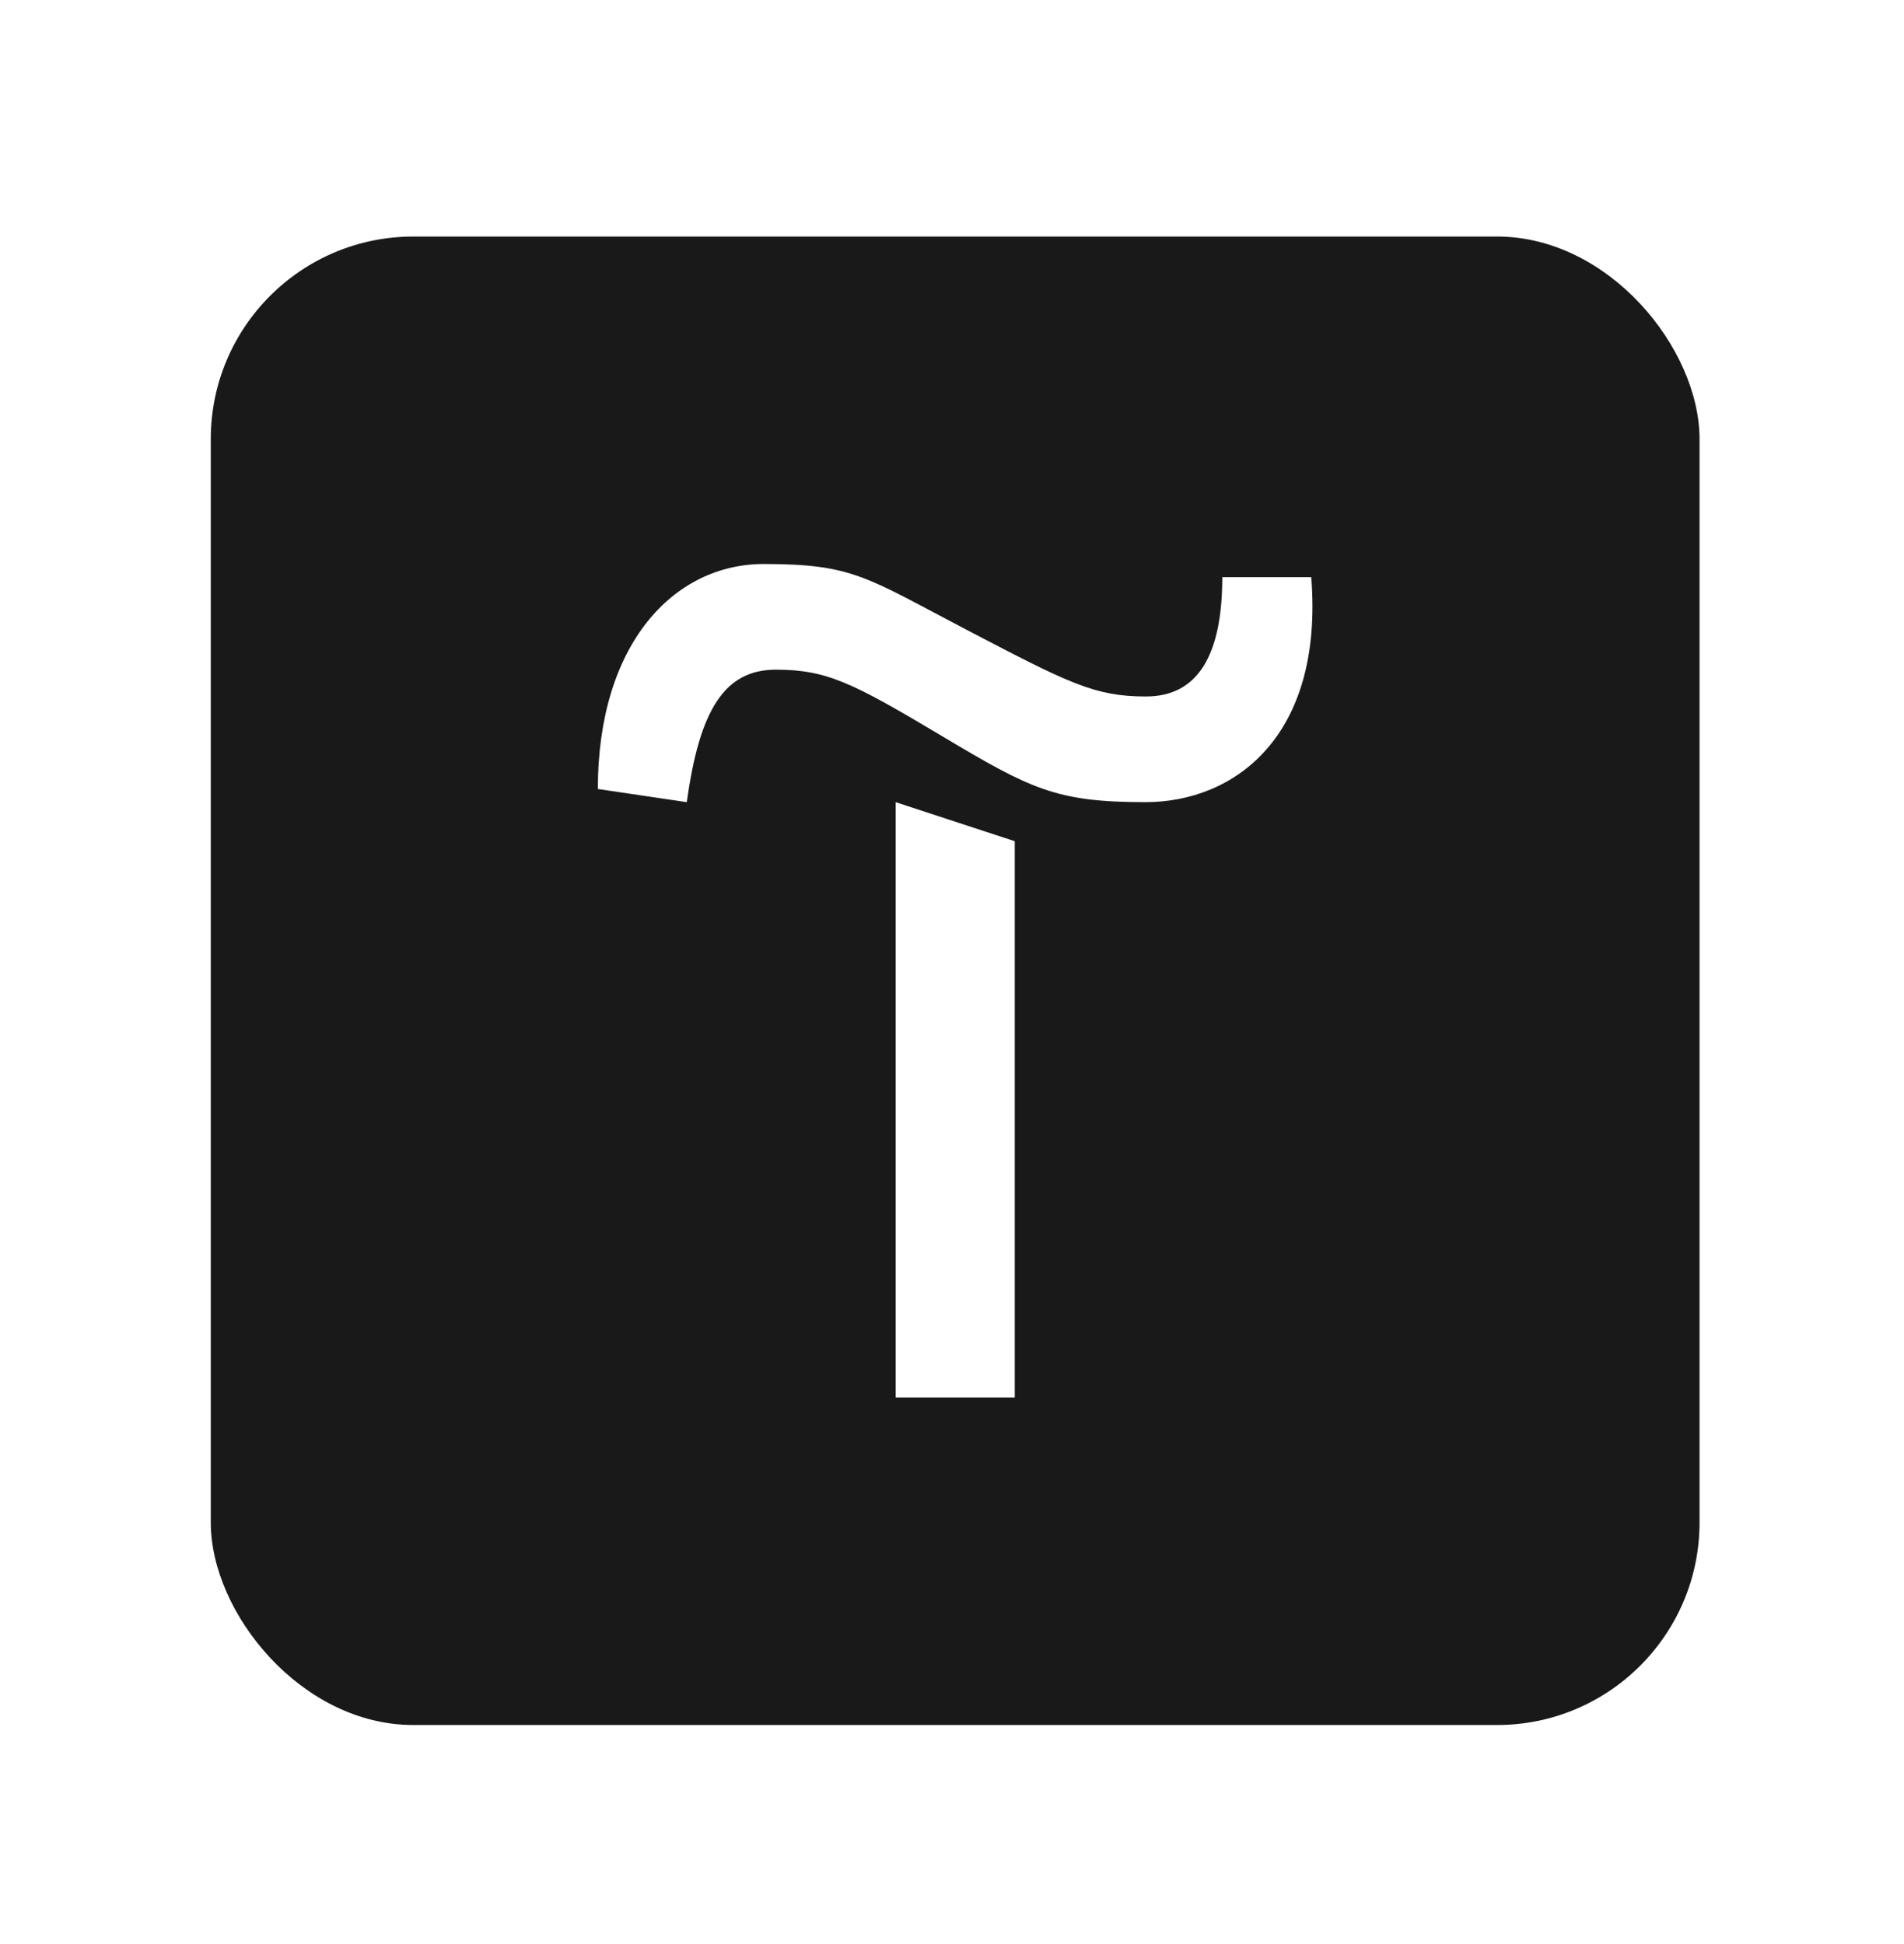 <?xml version="1.0" encoding="UTF-8"?> <svg xmlns="http://www.w3.org/2000/svg" width="47" height="48" viewBox="0 0 47 48" fill="none"><g filter="url(#filter0_d_697_1982)"><rect x="5.203" y="4.84" width="36.75" height="36.75" rx="5" fill="white" fill-opacity="0.01" shape-rendering="crispEdges"></rect><g clip-path="url(#clip0_697_1982)"><g clip-path="url(#clip1_697_1982)"><g clip-path="url(#clip2_697_1982)"><path d="M41.953 4.84H5.203V41.59H41.953V4.84Z" fill="#191919"></path><path d="M25.049 19.769V33.505H22.109V18.805L25.049 19.769Z" fill="white"></path><path d="M14.758 18.48C14.758 14.885 16.642 12.925 18.852 12.925C21.061 12.925 21.373 13.249 23.881 14.56C26.39 15.872 27.026 16.196 28.287 16.196C29.548 16.196 30.172 15.209 30.172 13.249H32.368C32.68 17.169 30.484 18.805 28.274 18.805C26.065 18.805 25.441 18.48 23.245 17.169C21.048 15.858 20.411 15.534 19.151 15.534C17.89 15.534 17.266 16.52 16.954 18.805L14.758 18.48Z" fill="white"></path></g></g></g></g><defs><filter id="filter0_d_697_1982" x="0.203" y="0.84" width="46.75" height="46.75" filterUnits="userSpaceOnUse" color-interpolation-filters="sRGB"><feFlood flood-opacity="0" result="BackgroundImageFix"></feFlood><feColorMatrix in="SourceAlpha" type="matrix" values="0 0 0 0 0 0 0 0 0 0 0 0 0 0 0 0 0 0 127 0" result="hardAlpha"></feColorMatrix><feOffset dy="1"></feOffset><feGaussianBlur stdDeviation="2.5"></feGaussianBlur><feComposite in2="hardAlpha" operator="out"></feComposite><feColorMatrix type="matrix" values="0 0 0 0 0.635 0 0 0 0 0.635 0 0 0 0 0.635 0 0 0 0.2 0"></feColorMatrix><feBlend mode="normal" in2="BackgroundImageFix" result="effect1_dropShadow_697_1982"></feBlend><feBlend mode="normal" in="SourceGraphic" in2="effect1_dropShadow_697_1982" result="shape"></feBlend></filter><clipPath id="clip0_697_1982"><rect x="5.203" y="4.84" width="36.75" height="36.75" rx="5" fill="white"></rect></clipPath><clipPath id="clip1_697_1982"><rect width="36.75" height="36.75" fill="white" transform="translate(5.203 4.84)"></rect></clipPath><clipPath id="clip2_697_1982"><rect width="36.75" height="36.75" fill="white" transform="translate(5.203 4.84)"></rect></clipPath></defs></svg> 